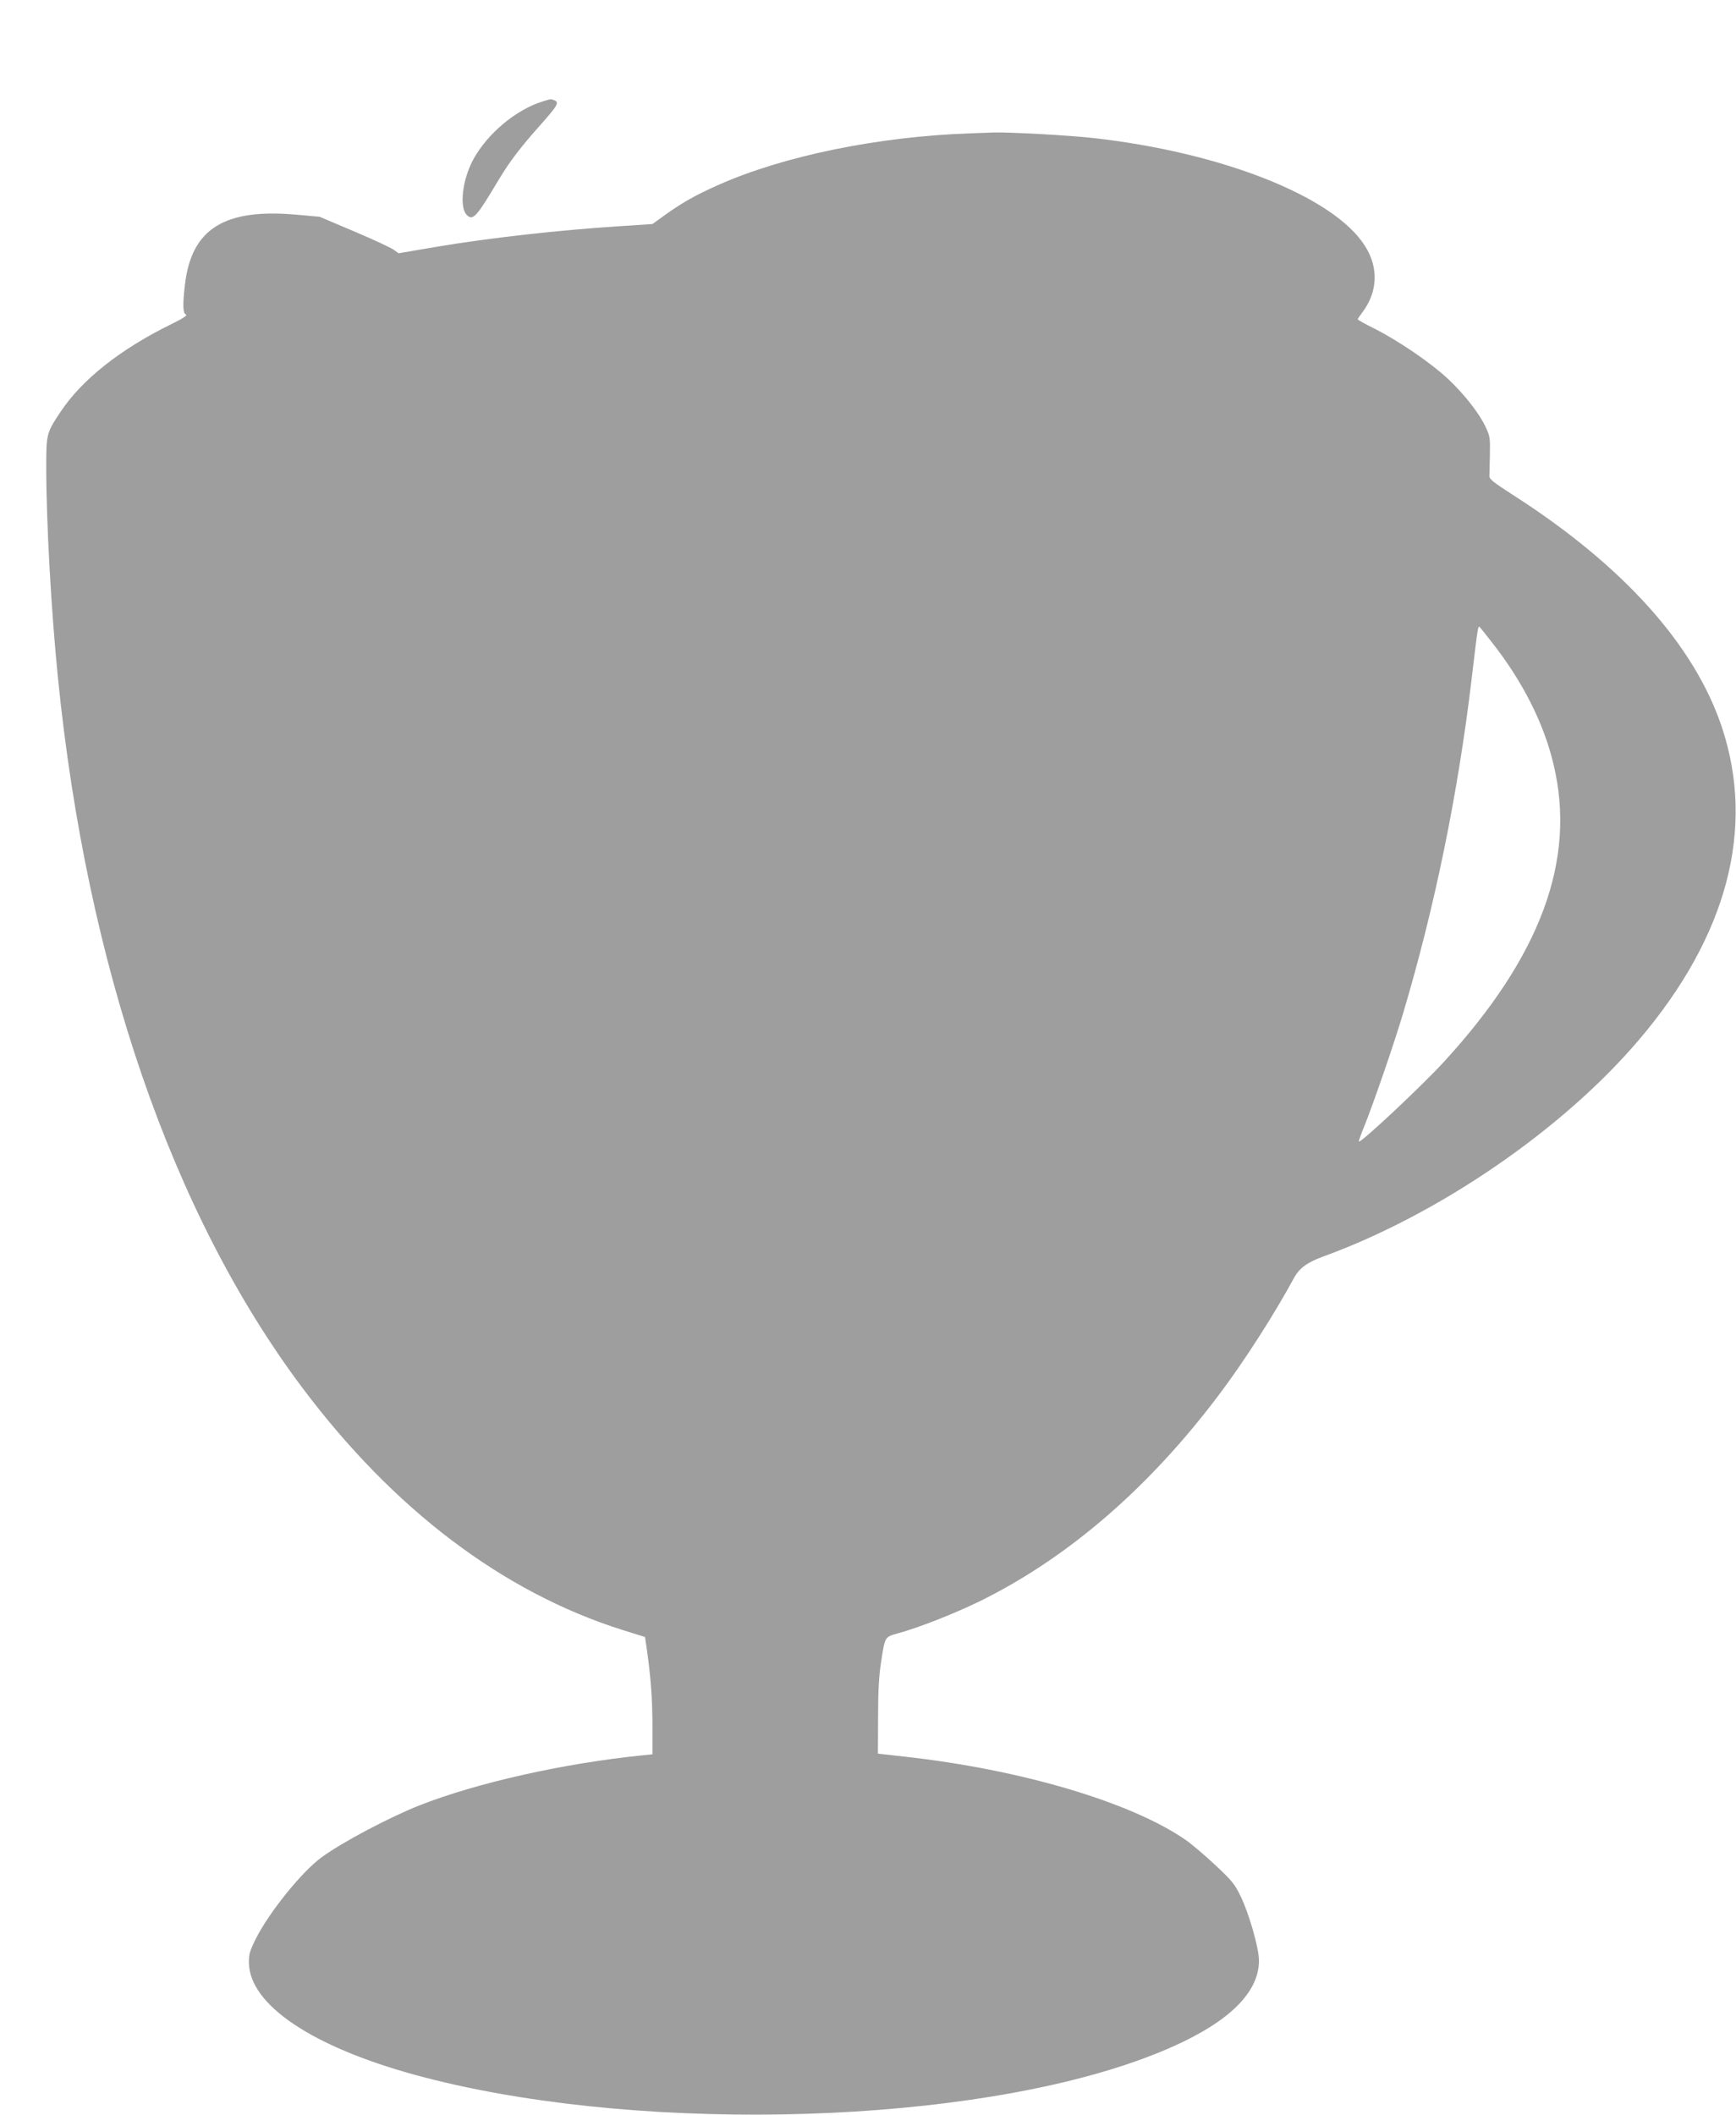 <?xml version="1.0" standalone="no"?>
<!DOCTYPE svg PUBLIC "-//W3C//DTD SVG 20010904//EN"
 "http://www.w3.org/TR/2001/REC-SVG-20010904/DTD/svg10.dtd">
<svg version="1.0" xmlns="http://www.w3.org/2000/svg"
 width="1051pt" height="1280pt" viewBox="0 0 1051 1280"
 preserveAspectRatio="xMidYMid meet">
<g transform="translate(0,1280) scale(0.1,-0.1)"
fill="#9e9e9e" stroke="none">
<path d="M3285 12186 c-161 -50 -332 -193 -418 -348 -67 -121 -88 -292 -41
-339 37 -37 58 -14 192 211 64 107 129 193 238 316 123 138 133 155 98 168
-20 7 -20 7 -69 -8z"/>
<path d="M5875 11993 c-557 -19 -1132 -137 -1525 -312 -135 -60 -216 -105
-318 -178 l-82 -59 -198 -13 c-372 -24 -792 -71 -1123 -127 l-216 -37 -29 21
c-16 12 -123 62 -239 111 l-210 89 -134 12 c-440 41 -641 -83 -681 -420 -15
-125 -13 -177 6 -184 11 -4 -19 -24 -93 -60 -305 -150 -537 -334 -666 -528
-86 -129 -87 -134 -87 -338 0 -331 30 -868 71 -1275 176 -1745 690 -3240 1476
-4290 555 -741 1217 -1242 1943 -1471 l135 -42 12 -82 c23 -163 33 -296 33
-461 l0 -167 -67 -7 c-472 -48 -998 -166 -1343 -302 -180 -71 -468 -223 -591
-313 -121 -87 -322 -337 -402 -498 -36 -73 -41 -92 -40 -145 7 -253 383 -505
1008 -676 1272 -347 3209 -314 4335 74 512 177 773 387 772 620 -1 77 -60 283
-112 390 -34 70 -52 93 -153 187 -62 58 -143 127 -178 151 -330 229 -997 427
-1704 505 l-160 18 1 220 c0 157 5 251 18 333 24 157 22 153 102 175 128 35
338 118 489 191 537 263 1032 689 1460 1260 149 198 328 477 449 700 32 59 80
94 172 128 702 254 1455 770 1917 1314 534 627 706 1279 501 1893 -167 499
-601 980 -1267 1406 -121 78 -142 95 -140 115 0 13 2 72 3 130 2 96 0 110 -25
163 -40 86 -131 201 -230 294 -103 96 -296 228 -442 302 -57 28 -103 54 -103
57 0 4 12 21 26 40 95 124 102 272 18 404 -187 298 -866 567 -1649 654 -144
16 -504 36 -600 33 -33 -1 -96 -3 -140 -5z m3155 -3078 c187 -237 316 -491
375 -740 140 -580 -78 -1166 -669 -1808 -131 -142 -488 -477 -509 -477 -3 0
12 44 34 97 54 134 179 496 233 678 191 639 333 1330 416 2030 37 312 38 321
49 309 5 -5 37 -45 71 -89z"/>
</g>
</svg>
